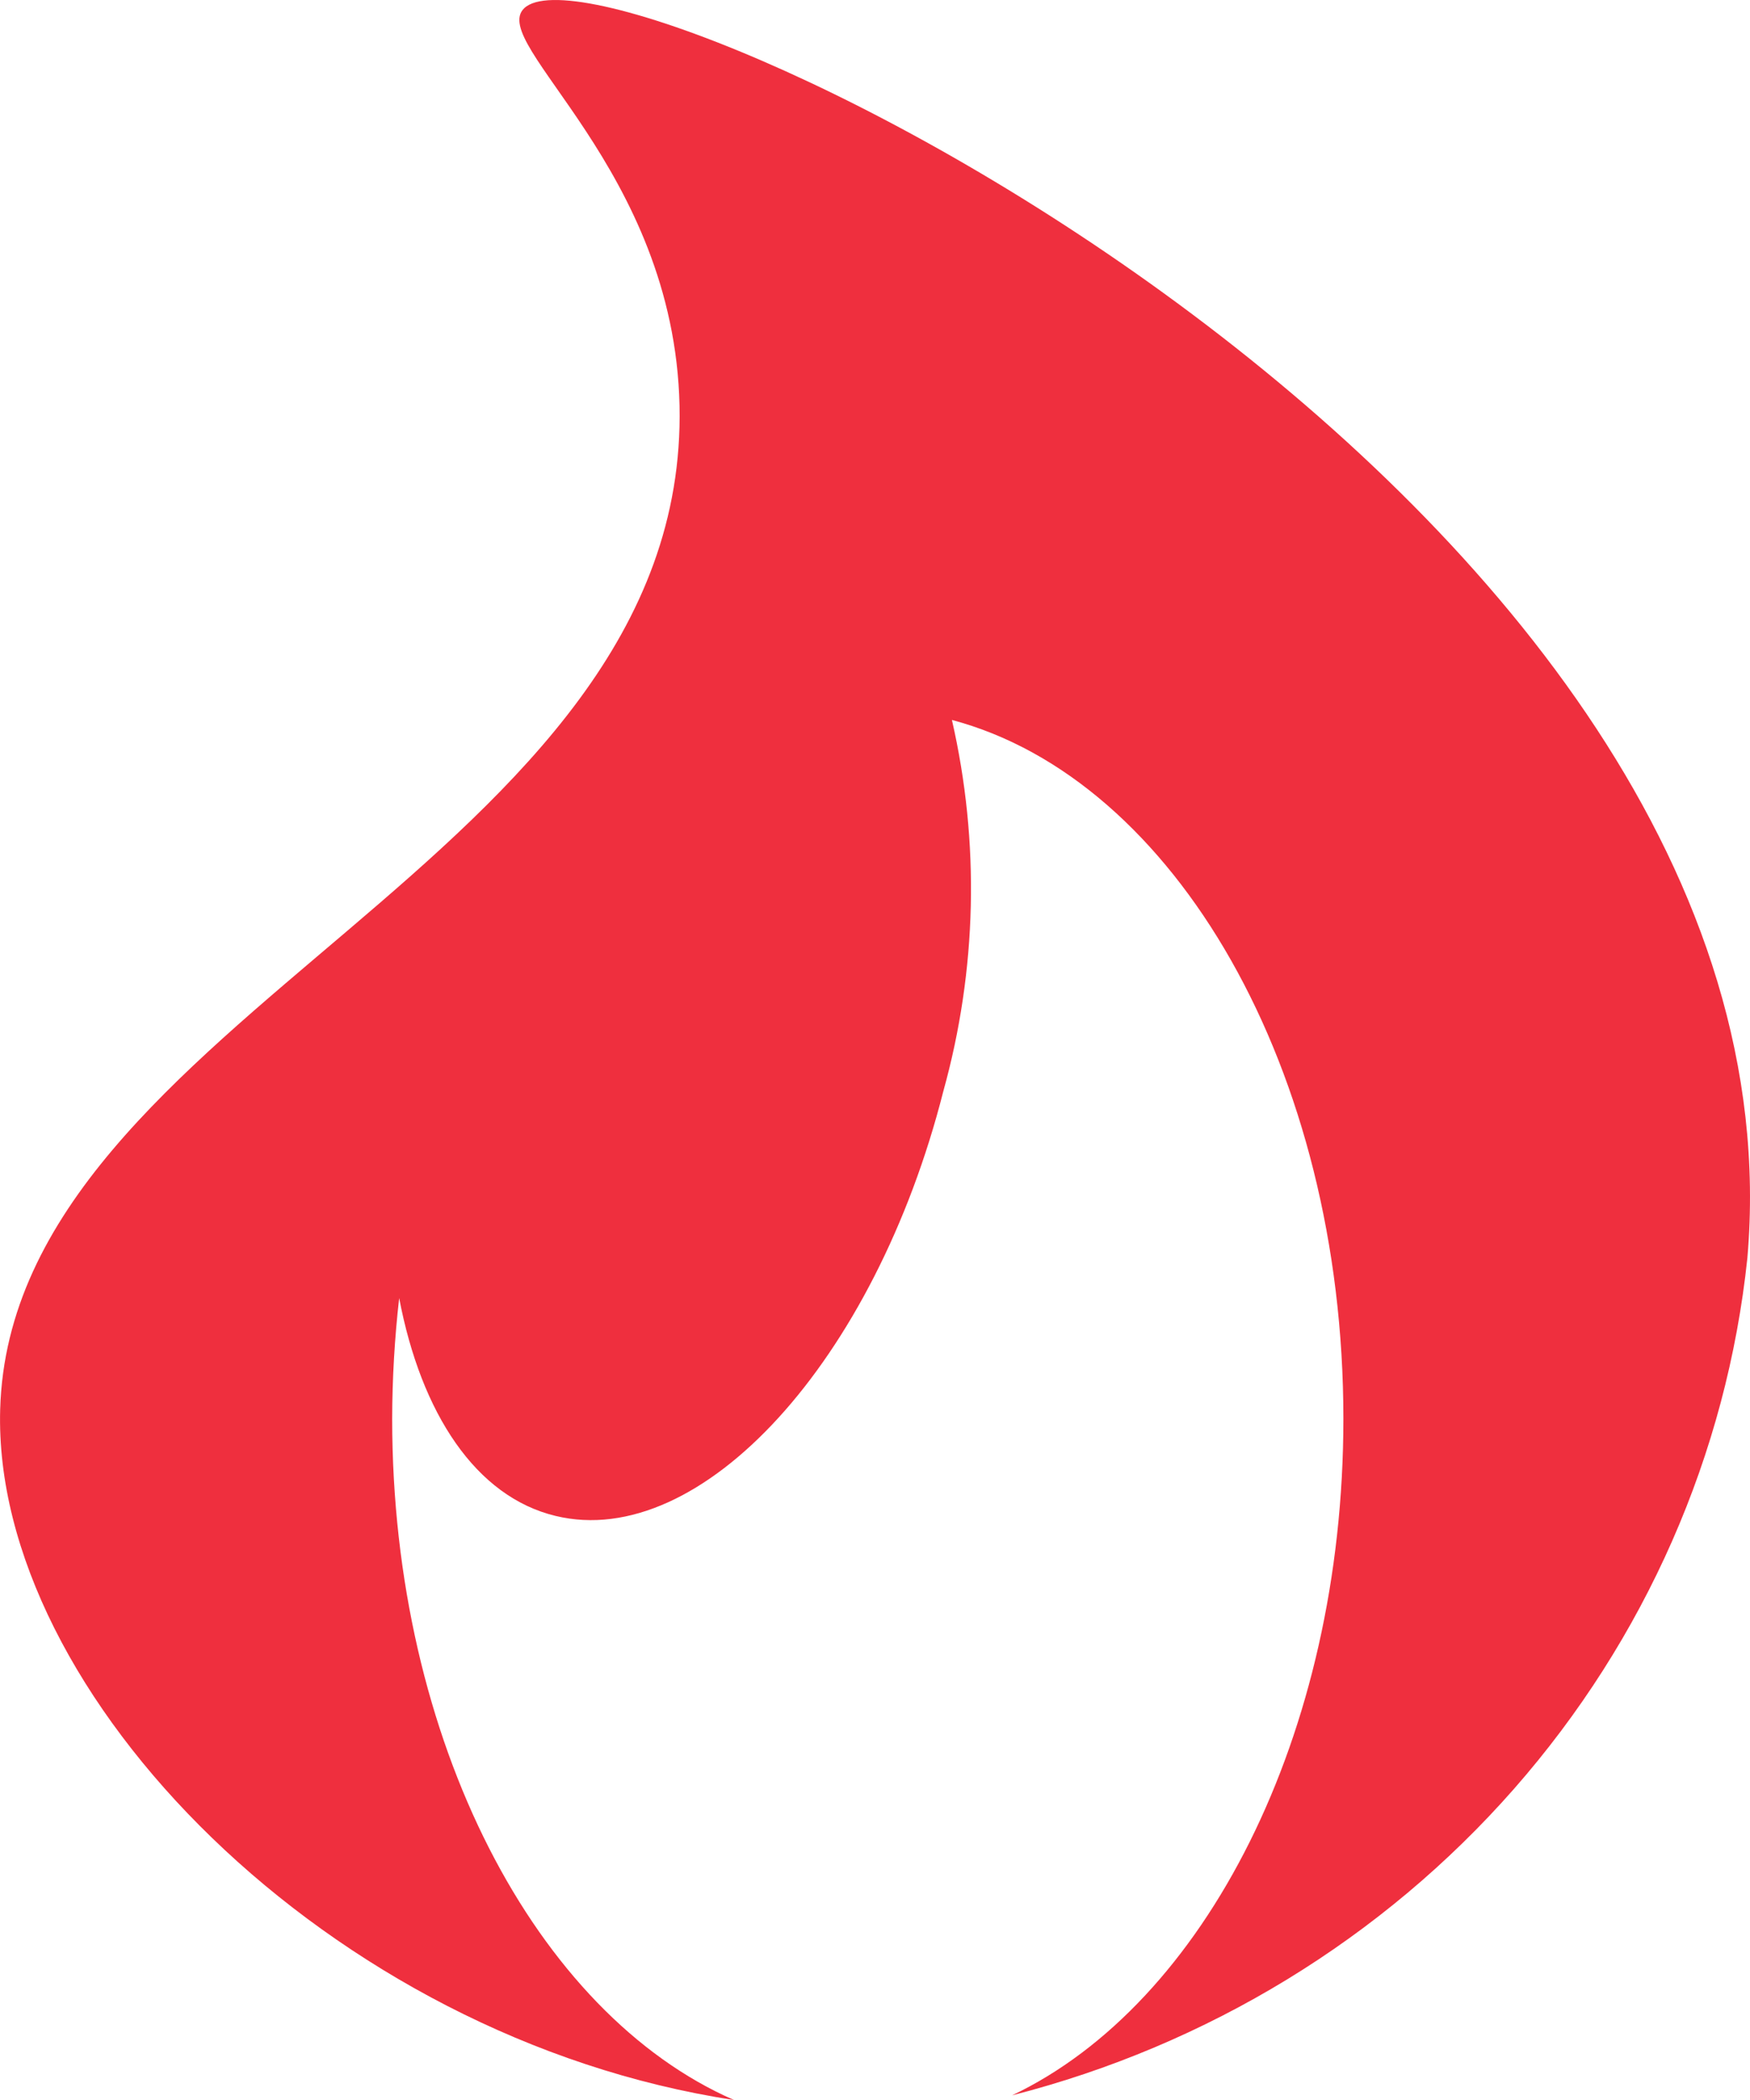 <svg width="20" height="24" viewBox="0 0 20 24" fill="none" xmlns="http://www.w3.org/2000/svg">
<path d="M5.991 0.094C5.567 0.498 7.706 1.924 7.766 4.636C7.879 9.853 0.13 11.589 0.002 16.107C-0.091 19.351 3.757 23.293 8.388 24C6.131 23.014 4.482 19.902 4.482 16.214C4.483 15.753 4.51 15.293 4.562 14.835C4.813 16.155 5.439 17.106 6.35 17.325C8.013 17.727 9.998 15.553 10.781 12.471C11.166 11.085 11.2 9.629 10.879 8.228C13.424 8.904 15.353 12.221 15.353 16.214C15.353 19.837 13.763 22.903 11.566 23.947C13.799 23.376 15.801 22.154 17.303 20.444C18.804 18.734 19.735 16.617 19.97 14.377C20.724 5.648 6.997 -0.866 5.991 0.094Z" fill="#EF2F3E"/>
</svg>
